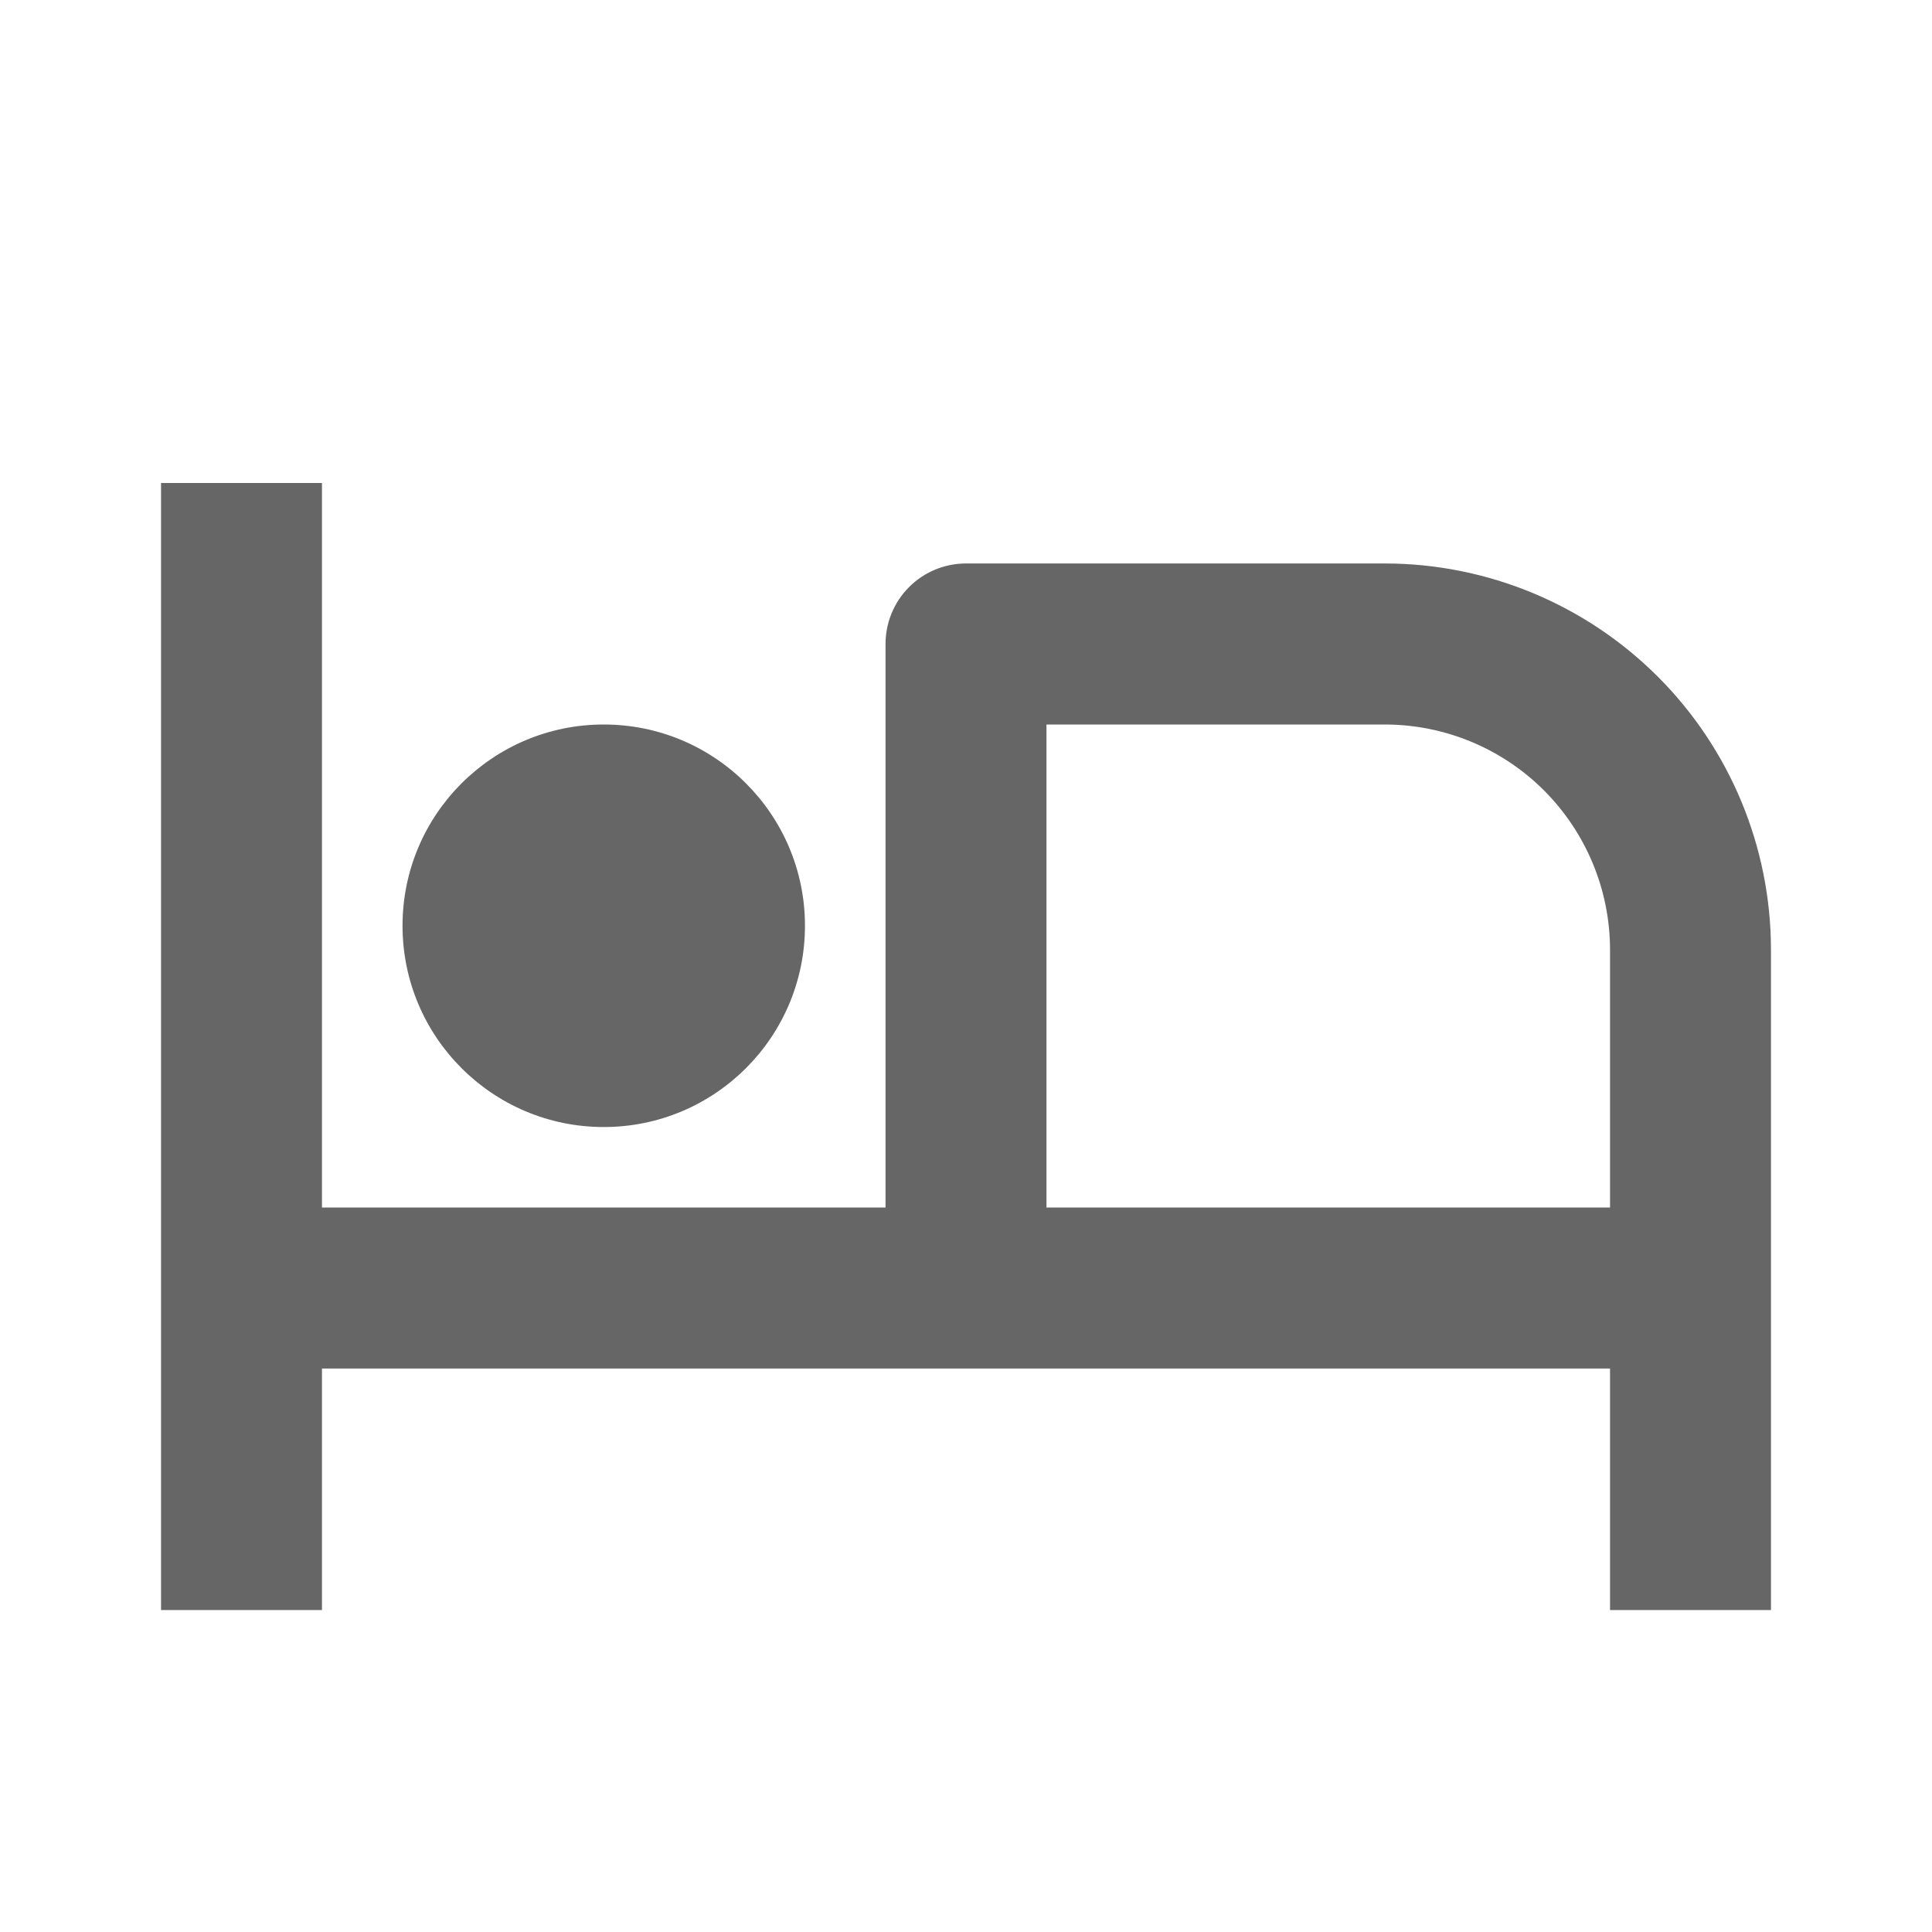 <svg width="20" height="20" viewBox="0 0 20 20" fill="none" xmlns="http://www.w3.org/2000/svg">
<path d="M6.25 11.667C7.401 11.667 8.333 10.734 8.333 9.583C8.333 8.433 7.401 7.5 6.25 7.5C5.099 7.5 4.167 8.433 4.167 9.583C4.167 10.734 5.099 11.667 6.25 11.667Z" fill="#666666"/>
<path d="M14.338 5.833H10C9.779 5.833 9.567 5.921 9.411 6.077C9.254 6.234 9.167 6.446 9.167 6.667V12.5H3.333V5H1.667V16.667H3.333V14.167H16.667V16.667H18.333V9.829C18.332 8.77 17.911 7.754 17.162 7.005C16.413 6.256 15.397 5.834 14.338 5.833ZM10.833 12.5V7.5H14.338C14.955 7.501 15.547 7.746 15.984 8.183C16.42 8.62 16.666 9.212 16.667 9.829V12.5H10.833Z" fill="#666666"/>
</svg>
